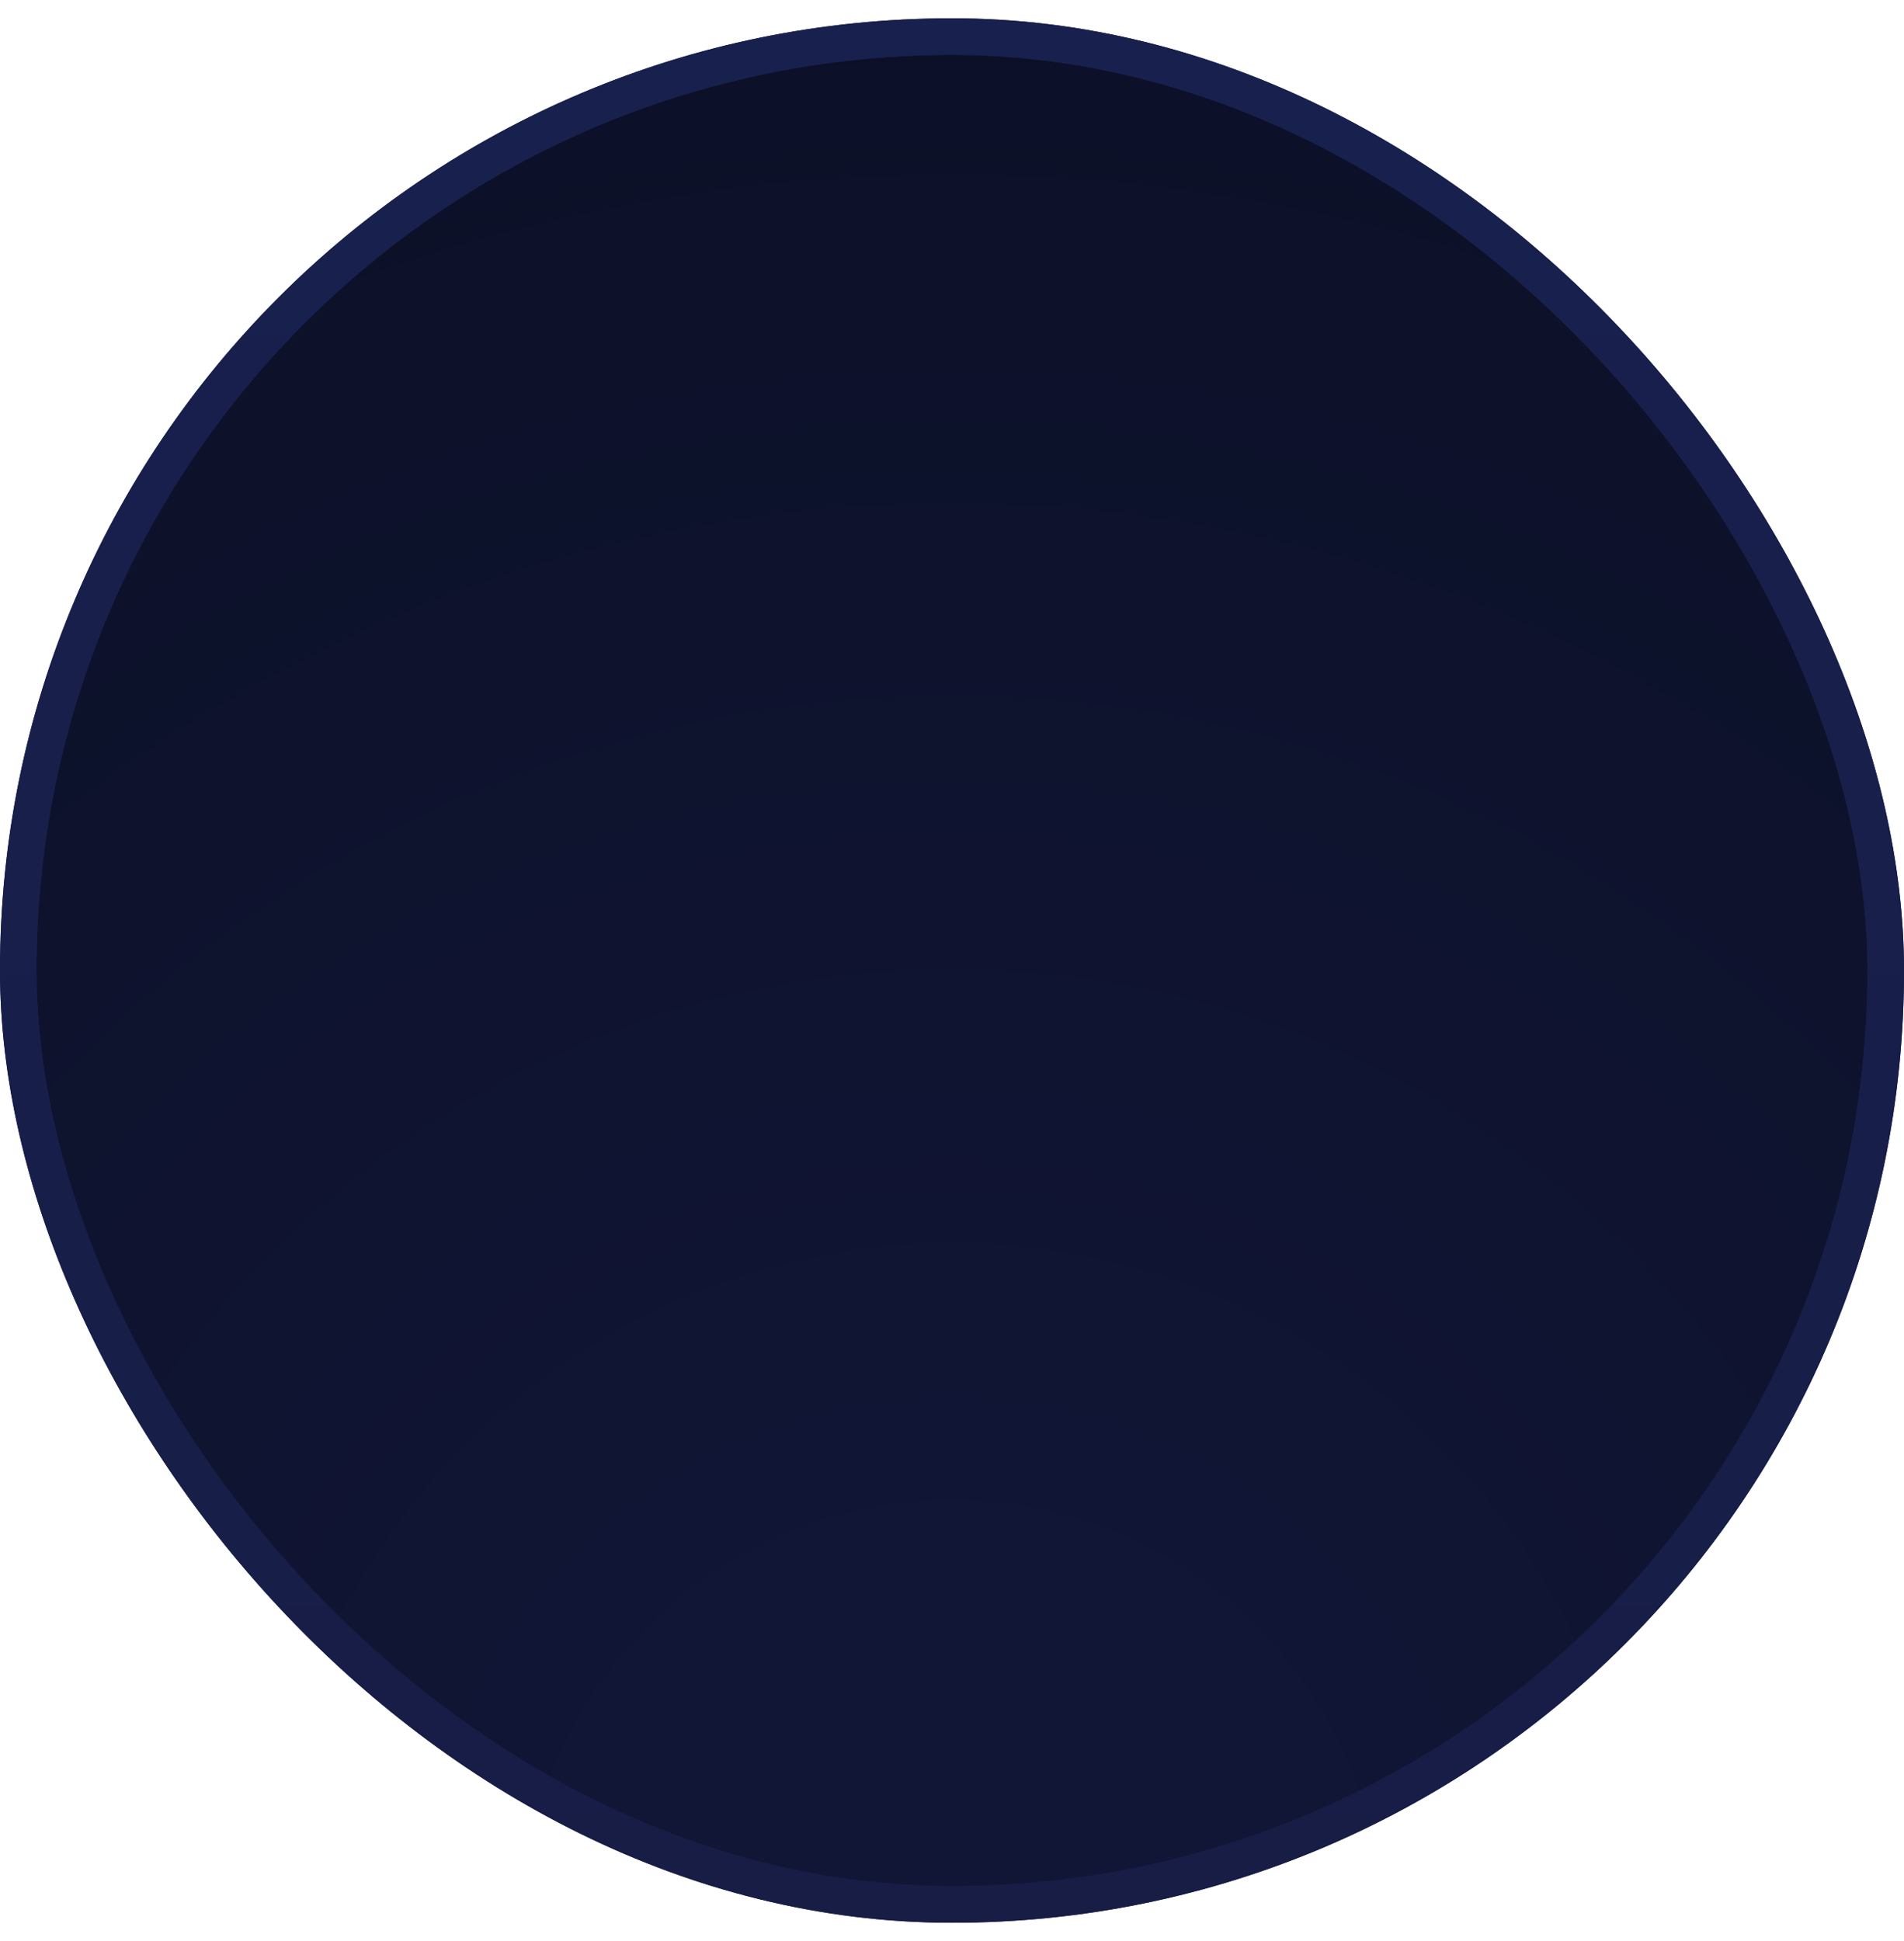 <svg xmlns="http://www.w3.org/2000/svg" width="52" height="53" fill="none"><rect width="51" height="51" x=".5" y="1" fill="#0C1027" rx="25.5"/><rect width="51" height="51" x=".5" y="1" fill="url(#a)" rx="25.5"/><rect width="51" height="51" x=".5" y="1" stroke="#171D45" rx="25.5"/><rect width="51" height="51" x=".5" y="1" stroke="url(#b)" rx="25.5"/><defs><radialGradient id="a" cx="0" cy="0" r="1" gradientTransform="matrix(0 -52 52 0 26 52.5)" gradientUnits="userSpaceOnUse"><stop offset=".144" stop-color="#111637"/><stop offset="1" stop-color="#0C1027"/></radialGradient><linearGradient id="b" x1="26" x2="26" y1=".5" y2="52.5" gradientUnits="userSpaceOnUse"><stop stop-color="#18204E"/><stop offset="1" stop-color="#171D45"/></linearGradient></defs></svg>